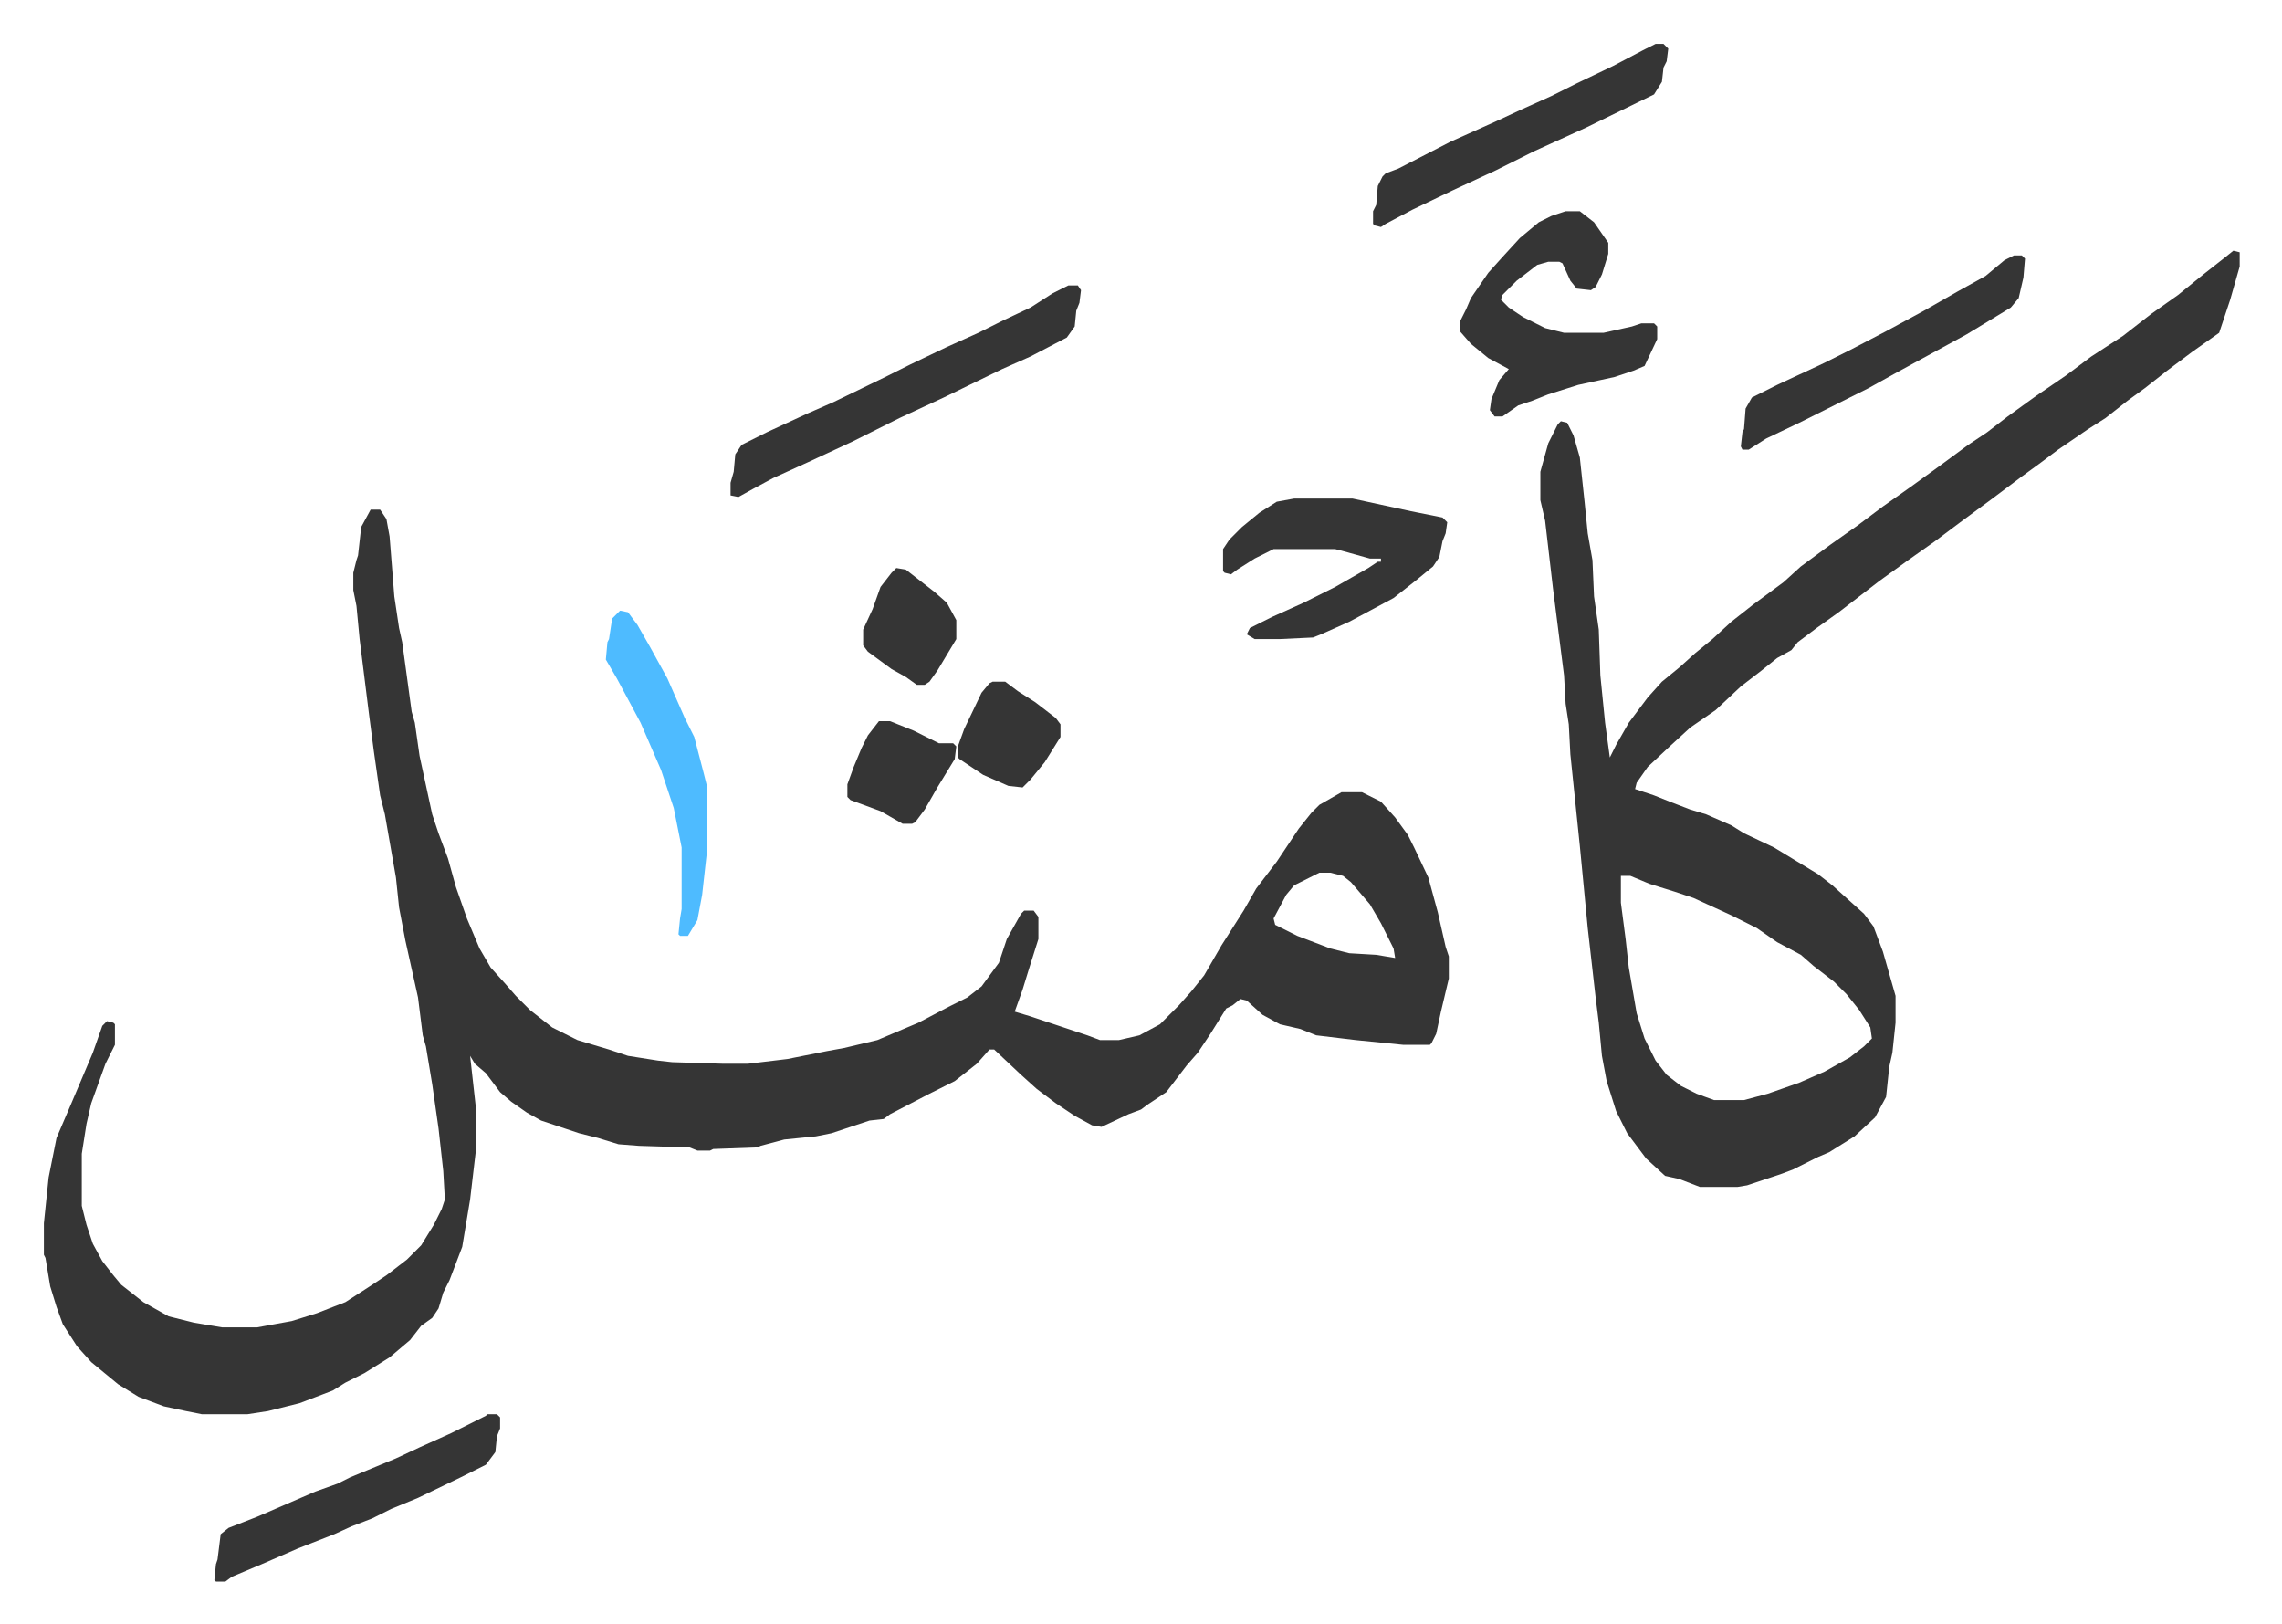 <svg xmlns="http://www.w3.org/2000/svg" role="img" viewBox="-27.80 246.20 1445.60 1028.60"><path fill="#353535" id="rule_normal" d="M207 569h6l4 6 2 11 3 38 3 20 2 9 6 44 2 7 3 21 8 37 4 12 6 16 5 18 7 20 8 19 7 12 9 10 7 8 9 9 14 11 16 8 20 6 12 4 19 3 9 1 32 1h16l25-3 25-5 11-2 21-5 26-11 19-10 12-6 9-7 11-15 5-15 9-16 2-2h6l3 4v14l-6 19-4 13-5 14 10 3 36 12 8 3h12l13-3 13-7 7-7 5-5 8-9 8-10 11-19 7-11 7-11 8-14 13-17 14-21 8-10 5-5 14-8h13l12 6 9 10 8 11 4 8 9 19 6 22 5 22 2 6v14l-5 21-3 14-3 6-1 1h-17l-30-3-25-3-10-4-13-3-11-6-10-9-4-1-5 4-4 2-10 16-8 12-7 8-13 17-12 8-4 3-8 3-17 8-6-1-11-6-12-8-12-9-10-9-17-16h-3l-8 9-14 11-16 8-25 13-4 3-9 1-24 8-10 2-20 2-15 4-2 1-28 1-2 1h-8l-5-2-32-1-13-1-13-4-12-3-24-8-9-5-10-7-7-6-9-12-7-6-3-5 4 36v21l-4 34-5 30-8 21-4 8-3 10-4 6-7 5-7 9-13 11-16 10-12 6-8 5-21 8-20 5-13 2h-29l-10-2-14-3-16-6-13-8-17-14-9-10-9-14-4-11-4-13-3-18-1-2v-20l3-29 5-25 9-21 14-33 6-17 3-3 4 1 1 1v13l-6 12-9 25-3 13-3 19v33l3 12 4 12 6 11 7 9 5 6 14 11 16 9 16 4 18 3h22l22-4 16-5 18-7 17-11 9-6 13-10 9-9 8-13 5-10 2-6-1-18-3-27-4-28-4-24-2-7-3-24-8-36-4-21-2-19-7-40-3-12-4-28-3-23-6-48-2-21-2-10v-11l2-8 1-3 2-18zm601 230l-16 8-5 6-8 15 1 4 14 7 21 8 12 3 17 1 12 2-1-6-8-16-7-12-12-14-5-4-8-2zm579-394l4 1v9l-6 21-7 21-17 12-16 12-14 11-11 8-14 11-11 7-19 13-12 9-11 8-20 15-19 14-16 12-17 12-18 13-13 10-13 10-14 10-12 9-4 5-9 5-10 8-13 10-16 15-16 11-12 11-15 14-7 10-1 4 12 4 10 4 13 5 10 3 16 7 8 5 19 9 28 17 9 7 10 9 10 9 6 8 6 16 4 14 4 14v17l-2 19-2 9-2 19-7 13-13 12-16 10-7 3-16 8-8 3-9 3-12 4-6 1h-24l-13-5-9-2-12-11-12-16-7-14-6-19-3-16-2-21-2-16-5-44-5-52-6-58-1-19-2-13-1-18-7-55-5-43-3-13v-18l5-18 6-12 2-2 4 1 4 8 4 14 3 28 2 20 3 17 1 23 3 21 1 29 3 30 3 22 4-8 8-14 12-16 9-10 11-9 10-9 11-9 12-11 14-11 19-14 11-10 19-14 17-12 16-12 17-12 18-13 19-14 12-8 13-10 18-13 19-13 16-12 20-13 18-14 17-12 16-13 14-11zM999 801v17l3 23 2 18 5 29 5 16 7 14 7 9 9 7 10 5 11 4h19l15-4 20-7 16-7 16-9 9-7 5-5-1-7-7-11-8-10-8-8-13-10-8-7-15-8-13-9-16-8-24-11-12-4-16-5-12-5zm-35-421h9l9 7 9 13v7l-4 13-4 8-3 2-9-1-4-5-5-11-2-1h-7l-7 2-13 10-9 9-1 3 5 5 9 6 14 7 12 3h25l18-4 6-2h8l2 2v8l-8 17-7 3-12 4-23 5-19 6-10 4-9 3-10 7h-5l-3-4 1-7 5-12 6-7-13-7-11-9-7-8v-6l4-8 3-7 11-16 9-10 11-12 12-10 8-4zm-315 47h6l2 3-1 8-2 5-1 10-5 7-23 12-18 8-37 18-28 13-30 15-28 13-22 10-13 7-9 5-5-1v-8l2-7 1-11 4-6 16-8 26-12 16-7 33-16 16-8 23-11 20-9 16-8 17-8 14-9z"/><path fill="#353535" id="rule_normal" d="M792 562h37l37 8 20 4 3 3-1 7-2 5-2 10-4 6-11 9-14 11-28 15-18 8-5 2-21 1h-16l-5-3 2-4 14-7 20-9 20-10 21-12 6-4h2v-2h-7l-18-5-4-1h-39l-12 6-11 7-4 3-4-1-1-1v-14l4-6 8-8 11-9 11-7zm229-288h5l3 3-1 8-2 4-1 9-5 8-43 21-33 15-24 12-28 13-25 12-17 9-3 2-4-1-1-1v-8l2-4 1-12 3-6 2-2 8-3 33-17 29-13 15-7 20-9 16-8 23-11 19-10zm-740 868h6l2 2v7l-2 5-1 10-6 8-16 8-27 13-17 7-12 6-13 5-11 5-23 9-23 10-19 8-4 3h-6l-1-1 1-10 1-3 2-16 5-4 18-7 37-16 14-5 8-4 29-12 15-7 20-9 22-11zm967-734h5l2 2-1 12-3 13-5 6-28 17-22 12-22 12-18 10-44 22-21 10-11 7h-4l-1-2 1-9 1-2 1-13 4-7 16-8 30-14 16-8 23-12 24-13 21-12 18-10 12-10z"/><path fill="#4ebbff" id="rule_madd_normal_2_vowels" d="M365 633l5 1 6 8 8 14 11 20 11 25 6 12 6 23 2 8v42l-3 27-3 16-6 10h-5l-1-1 1-10 1-6v-39l-5-25-8-24-13-30-15-28-7-12 1-11 1-2 2-13z"/><path fill="#353535" id="rule_normal" d="M601 678h8l8 6 11 7 13 10 3 4v8l-10 16-9 11-5 5-9-1-16-7-15-10-1-1v-7l4-11 11-23 5-6zm-61-72l6 1 18 14 8 7 6 11v12l-12 20-5 7-3 2h-5l-7-5-9-5-15-11-3-4v-10l6-13 5-14 7-9zm-11 97h7l15 6 16 8h9l2 2-1 8-11 18-8 14-6 8-2 1h-6l-14-8-19-7-2-2v-8l4-11 5-12 4-8z"/></svg>
